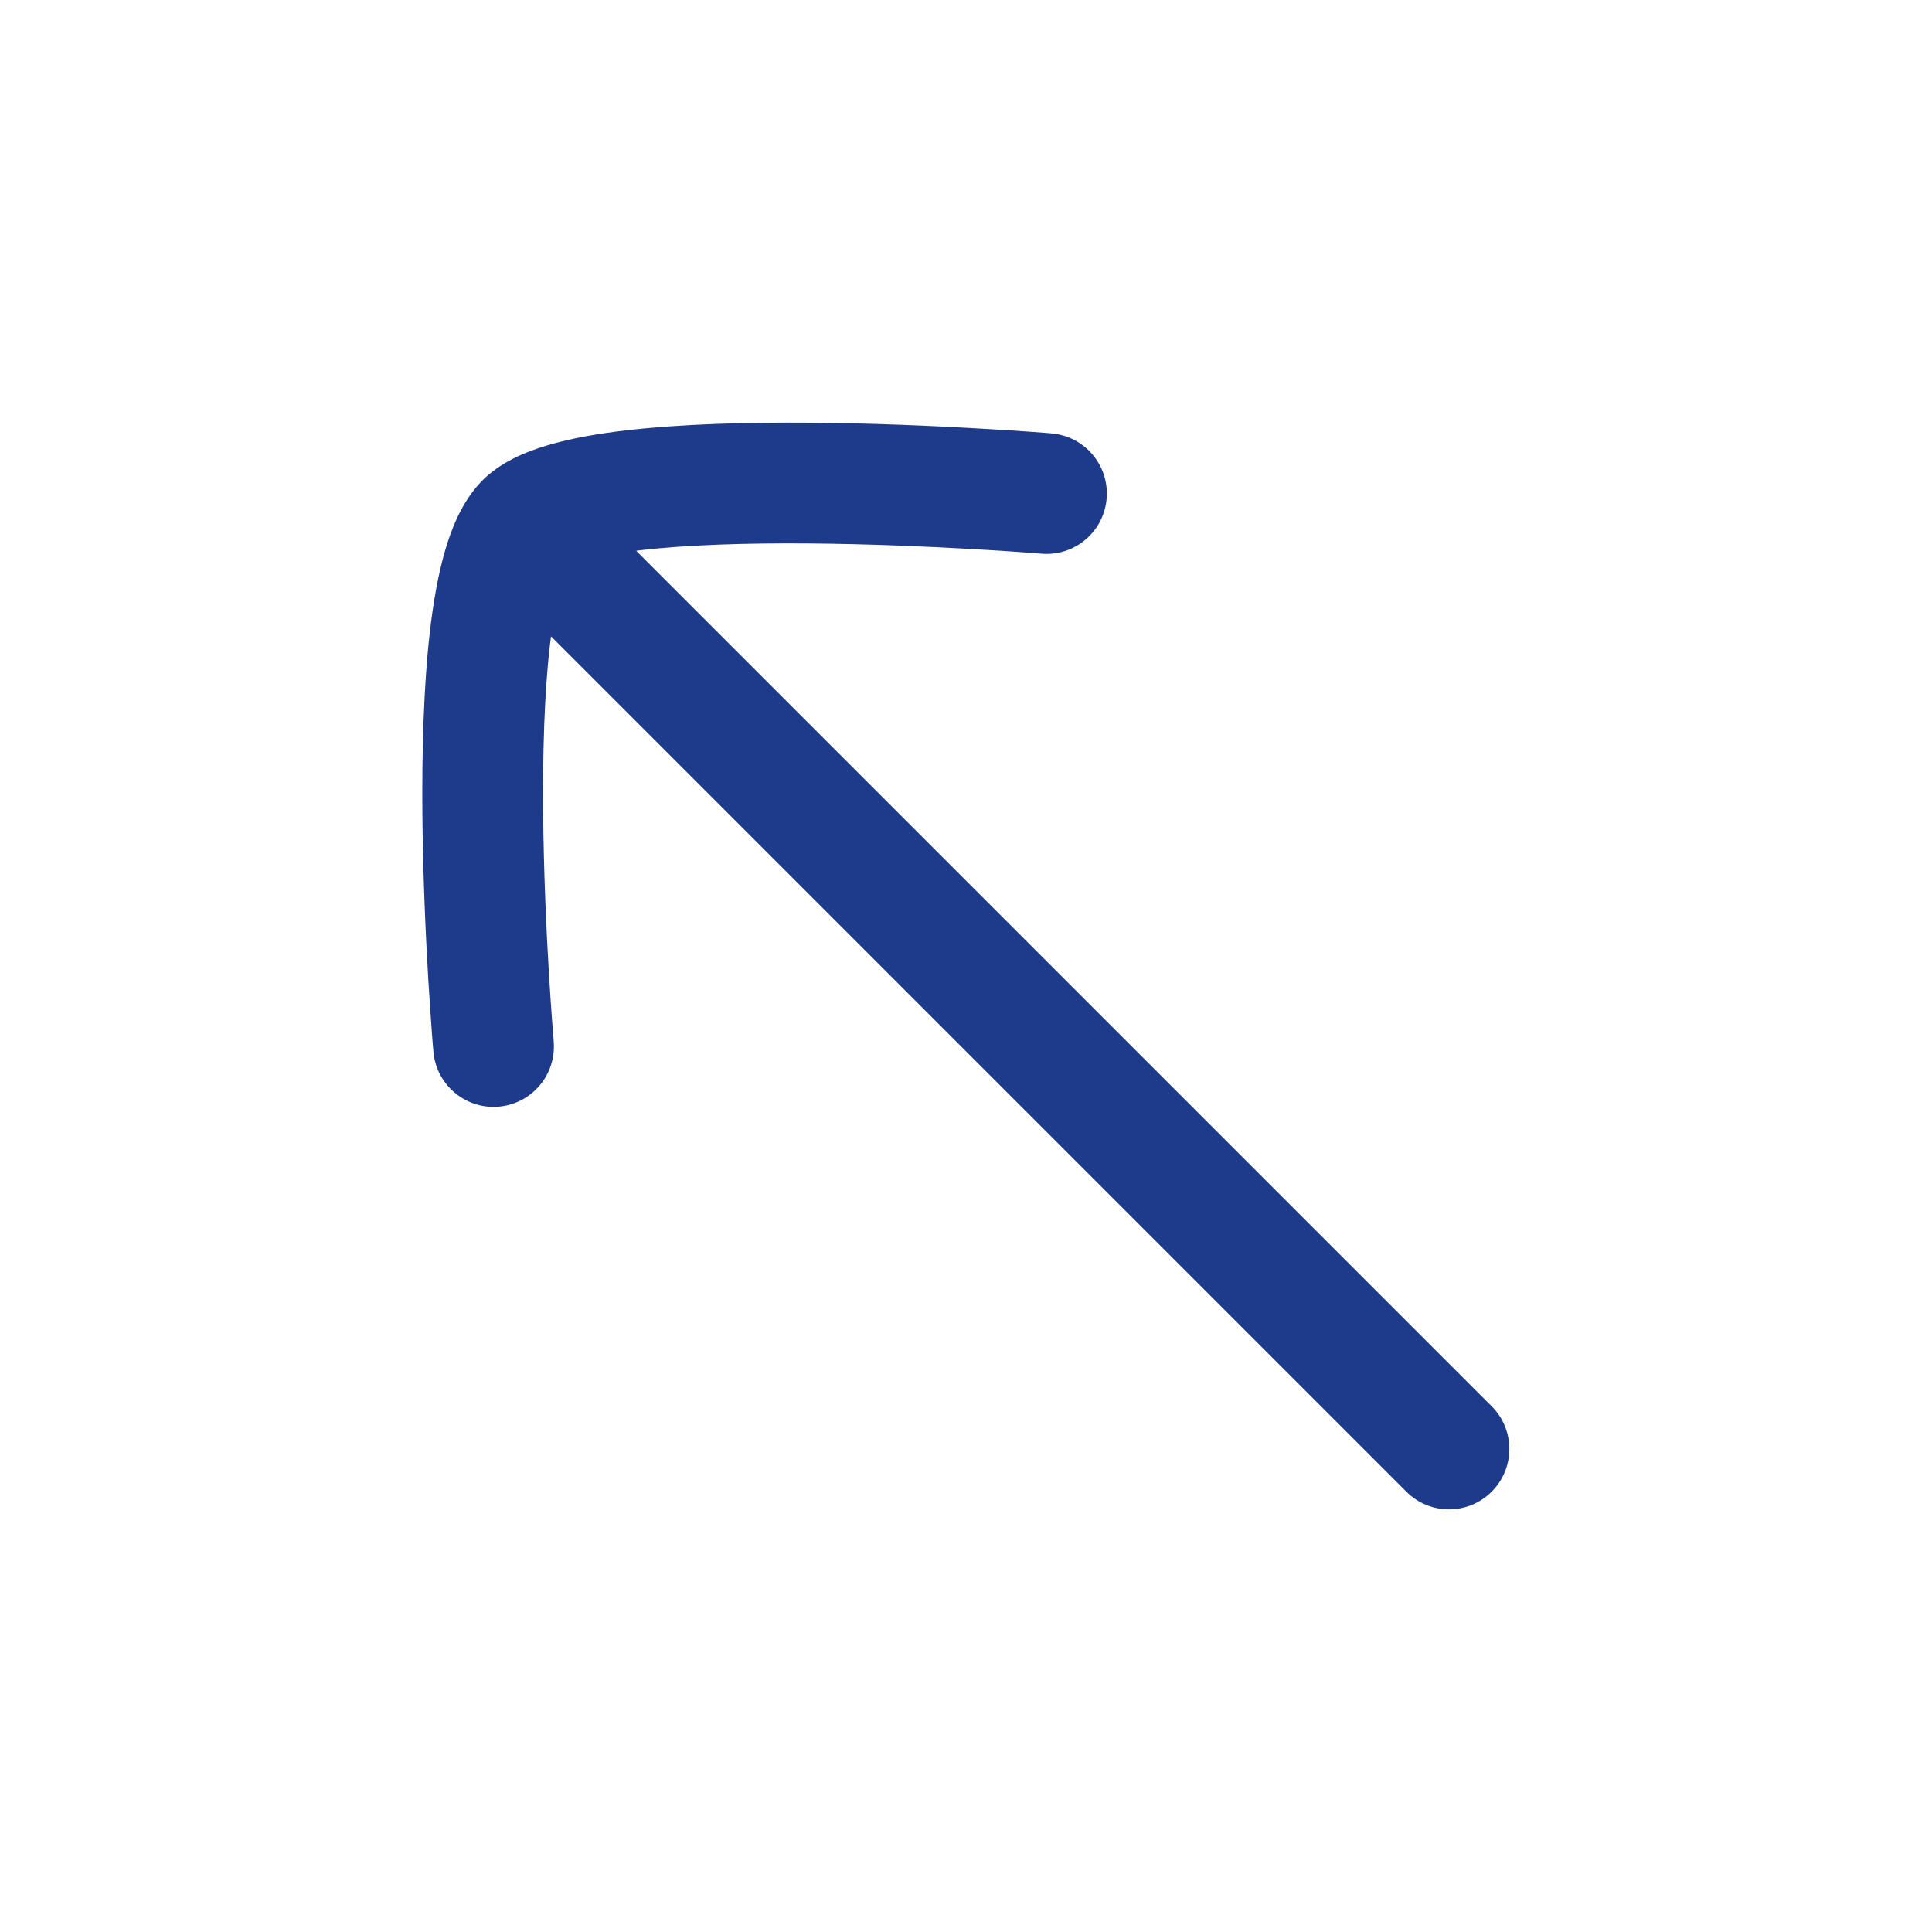 <svg width="24" height="24" viewBox="0 0 24 24" fill="none" xmlns="http://www.w3.org/2000/svg">
<path d="M5.961 6.001C5.733 6.248 5.606 6.573 5.526 6.85C5.441 7.145 5.383 7.483 5.342 7.831C5.261 8.528 5.241 9.346 5.247 10.111C5.254 10.881 5.288 11.618 5.32 12.161C5.337 12.433 5.352 12.658 5.364 12.815C5.37 12.894 5.375 12.955 5.378 12.998L5.383 13.046L5.384 13.059L5.384 13.065C5.42 13.477 5.784 13.783 6.196 13.747C6.609 13.711 6.914 13.347 6.878 12.934L6.878 12.931L6.877 12.92L6.874 12.876C6.87 12.836 6.866 12.778 6.86 12.703C6.849 12.552 6.833 12.335 6.818 12.072C6.786 11.544 6.754 10.834 6.747 10.098C6.741 9.358 6.761 8.612 6.832 8.005C6.836 7.971 6.84 7.937 6.845 7.905L17.47 18.53C17.763 18.823 18.237 18.823 18.53 18.53C18.823 18.237 18.823 17.762 18.53 17.469L7.903 6.842C7.917 6.84 7.932 6.838 7.946 6.836C8.546 6.766 9.297 6.745 10.047 6.751C10.792 6.757 11.516 6.789 12.055 6.819C12.324 6.834 12.546 6.849 12.7 6.86C12.777 6.866 12.837 6.871 12.877 6.874L12.923 6.877L12.938 6.878C13.35 6.913 13.713 6.606 13.747 6.193C13.781 5.78 13.474 5.418 13.061 5.384L13.057 5.383L13.044 5.382L12.994 5.378C12.95 5.375 12.887 5.37 12.807 5.364C12.647 5.353 12.417 5.337 12.14 5.322C11.586 5.29 10.836 5.257 10.058 5.251C9.285 5.245 8.463 5.266 7.772 5.347C7.427 5.387 7.093 5.445 6.804 5.531C6.54 5.609 6.202 5.741 5.961 6.001Z" fill="#1E3A8A"/>
</svg>
